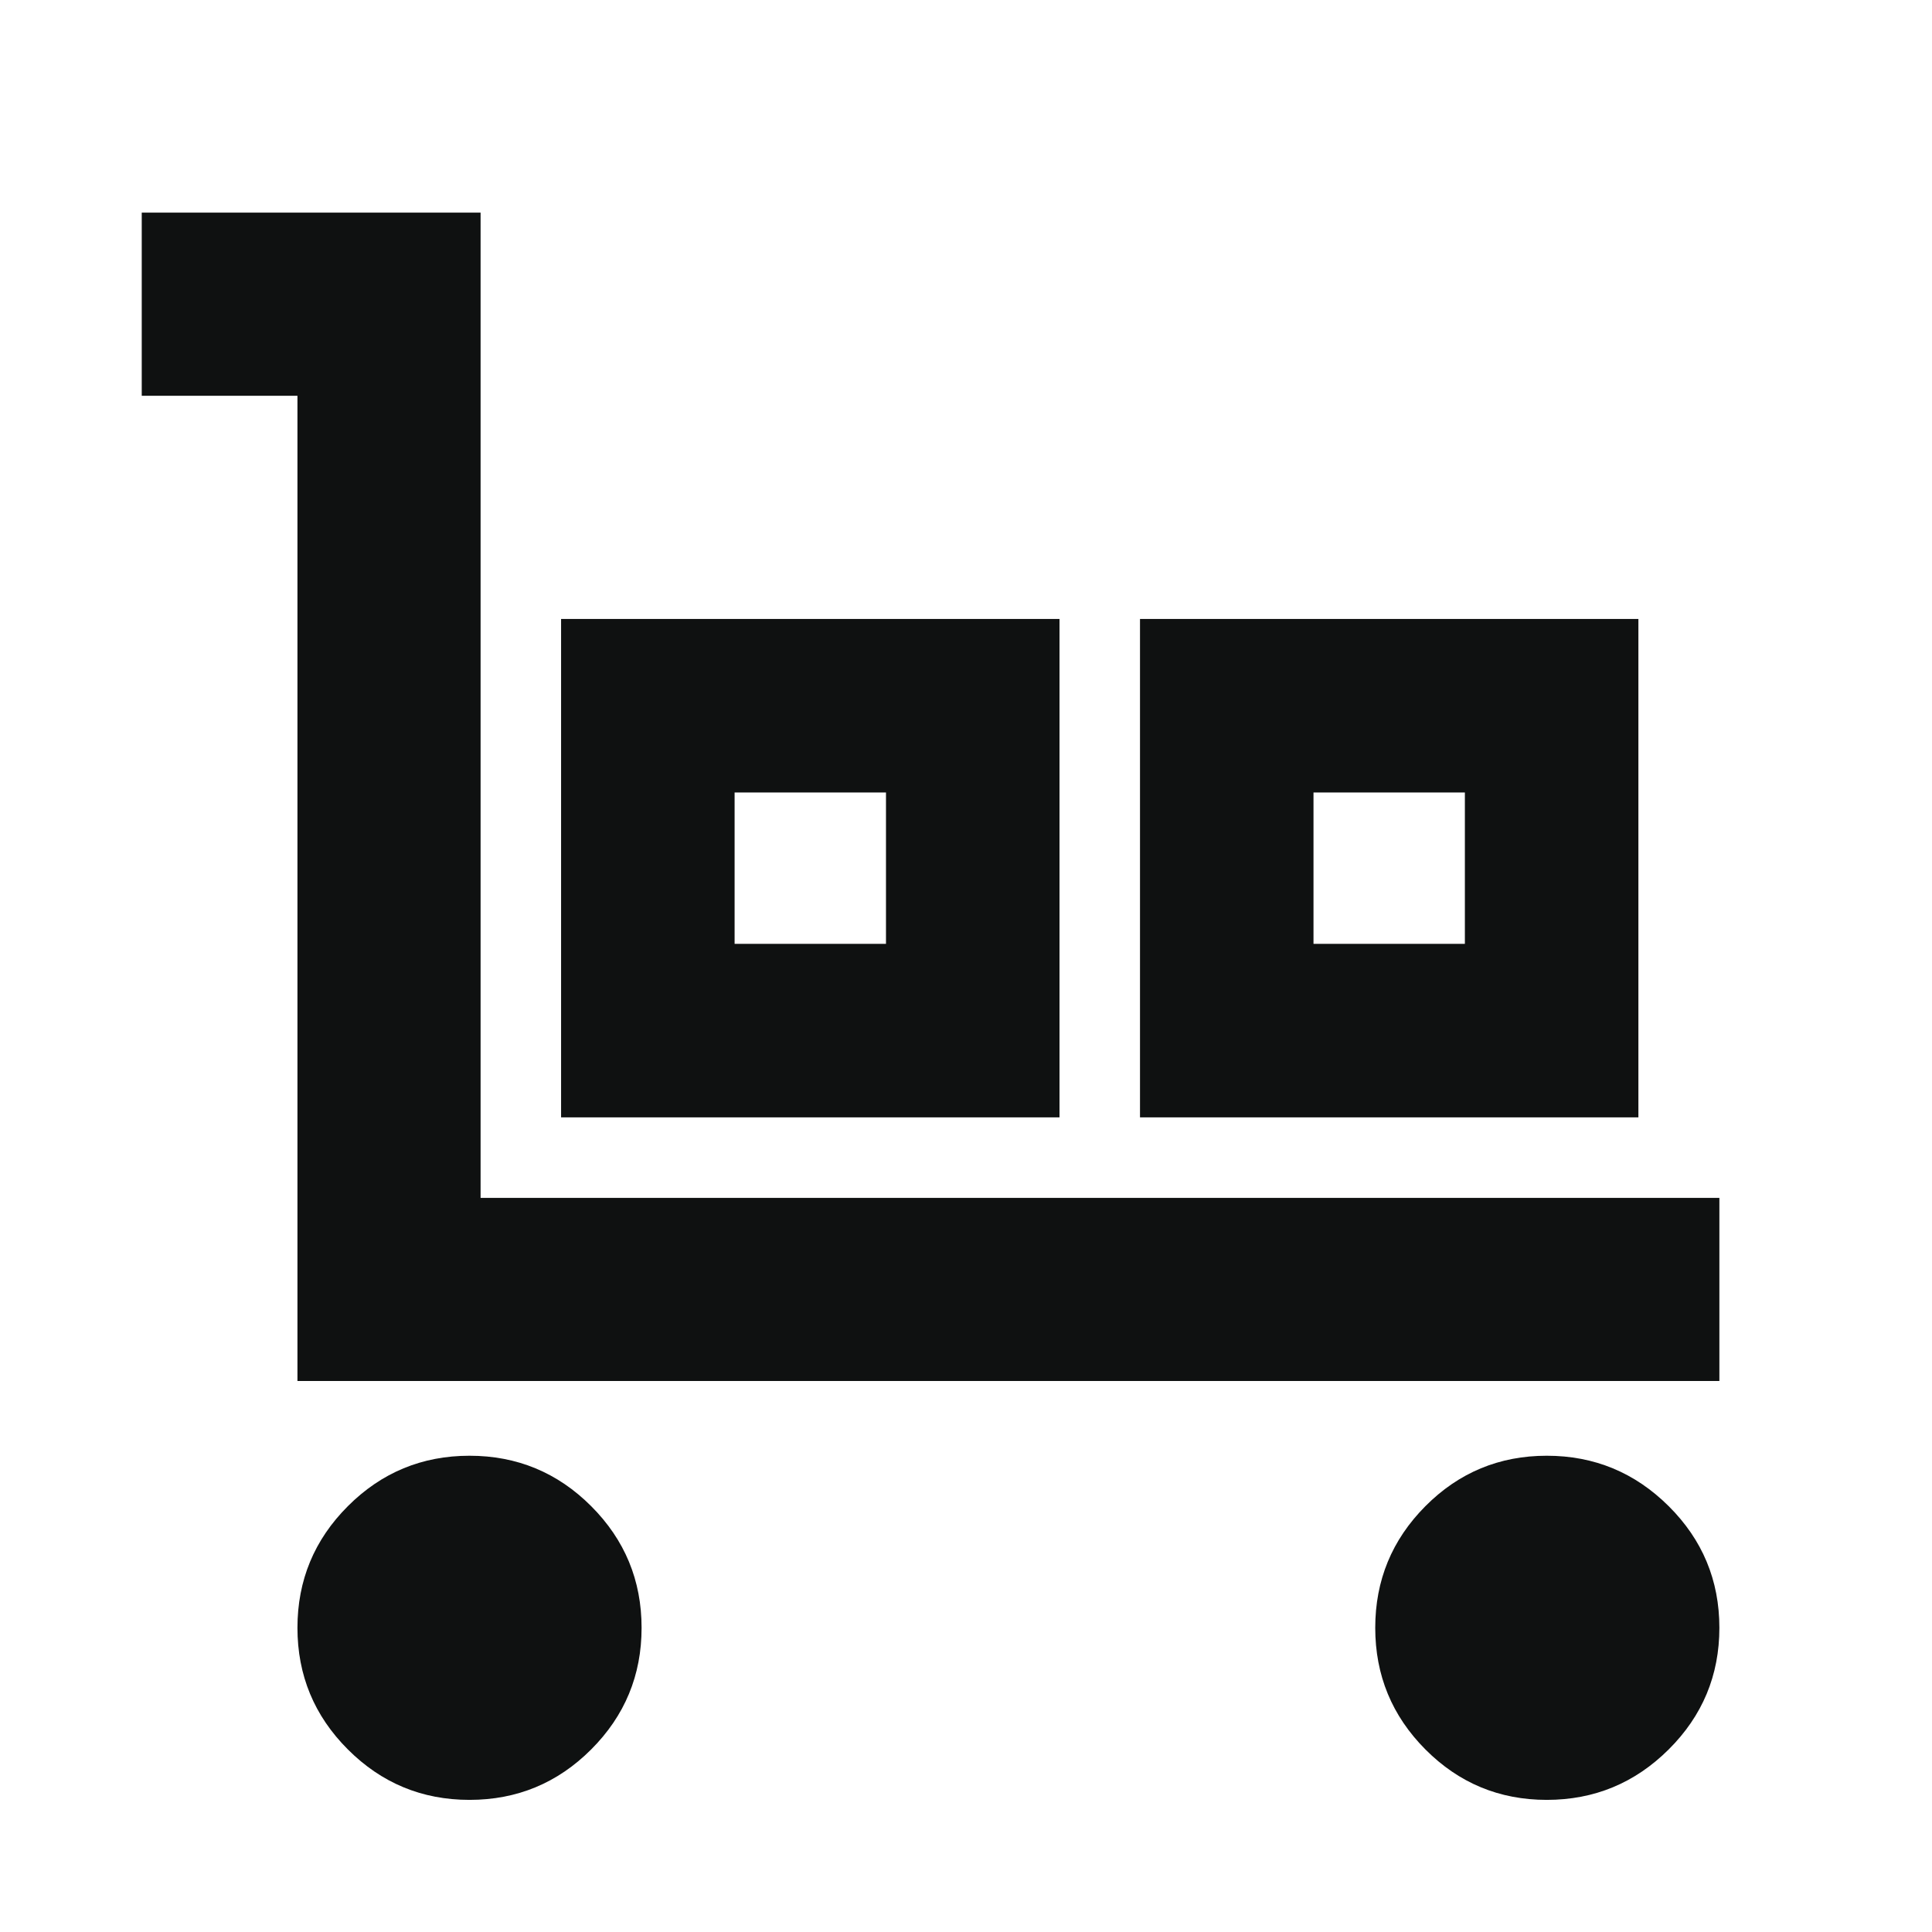 <svg xmlns="http://www.w3.org/2000/svg" height="24px" viewBox="0 -960 960 960" width="24px" fill="#0f1111"><path d="M147.8-273.78v-489.57H70.43v-91H238.8v489.57h615.55v91H147.8Zm85.5 208.13q-35.39 0-60.44-25.06-25.06-25.05-25.06-60.44t25.06-60.45q25.05-25.05 60.44-25.05 35.4 0 60.45 25.05 25.05 25.06 25.05 60.45t-25.05 60.44Q268.7-65.65 233.3-65.65Zm45.5-339.13v-247.66h247.66v247.66H278.8ZM365.02-491h75.22v-75.22h-75.22V-491Zm201.44 86.22v-247.66h247.65v247.66H566.46ZM652.67-491h75.22v-75.22h-75.22V-491ZM768.59-65.65q-35.37 0-60.31-25.06-24.93-25.05-24.93-60.44t24.93-60.45q24.94-25.05 60.31-25.05 35.38 0 60.57 25.05 25.19 25.06 25.19 60.45t-25.19 60.44q-25.19 25.06-60.57 25.06ZM365.02-491h75.22-75.22Zm287.65 0h75.22-75.22Z"/></svg>